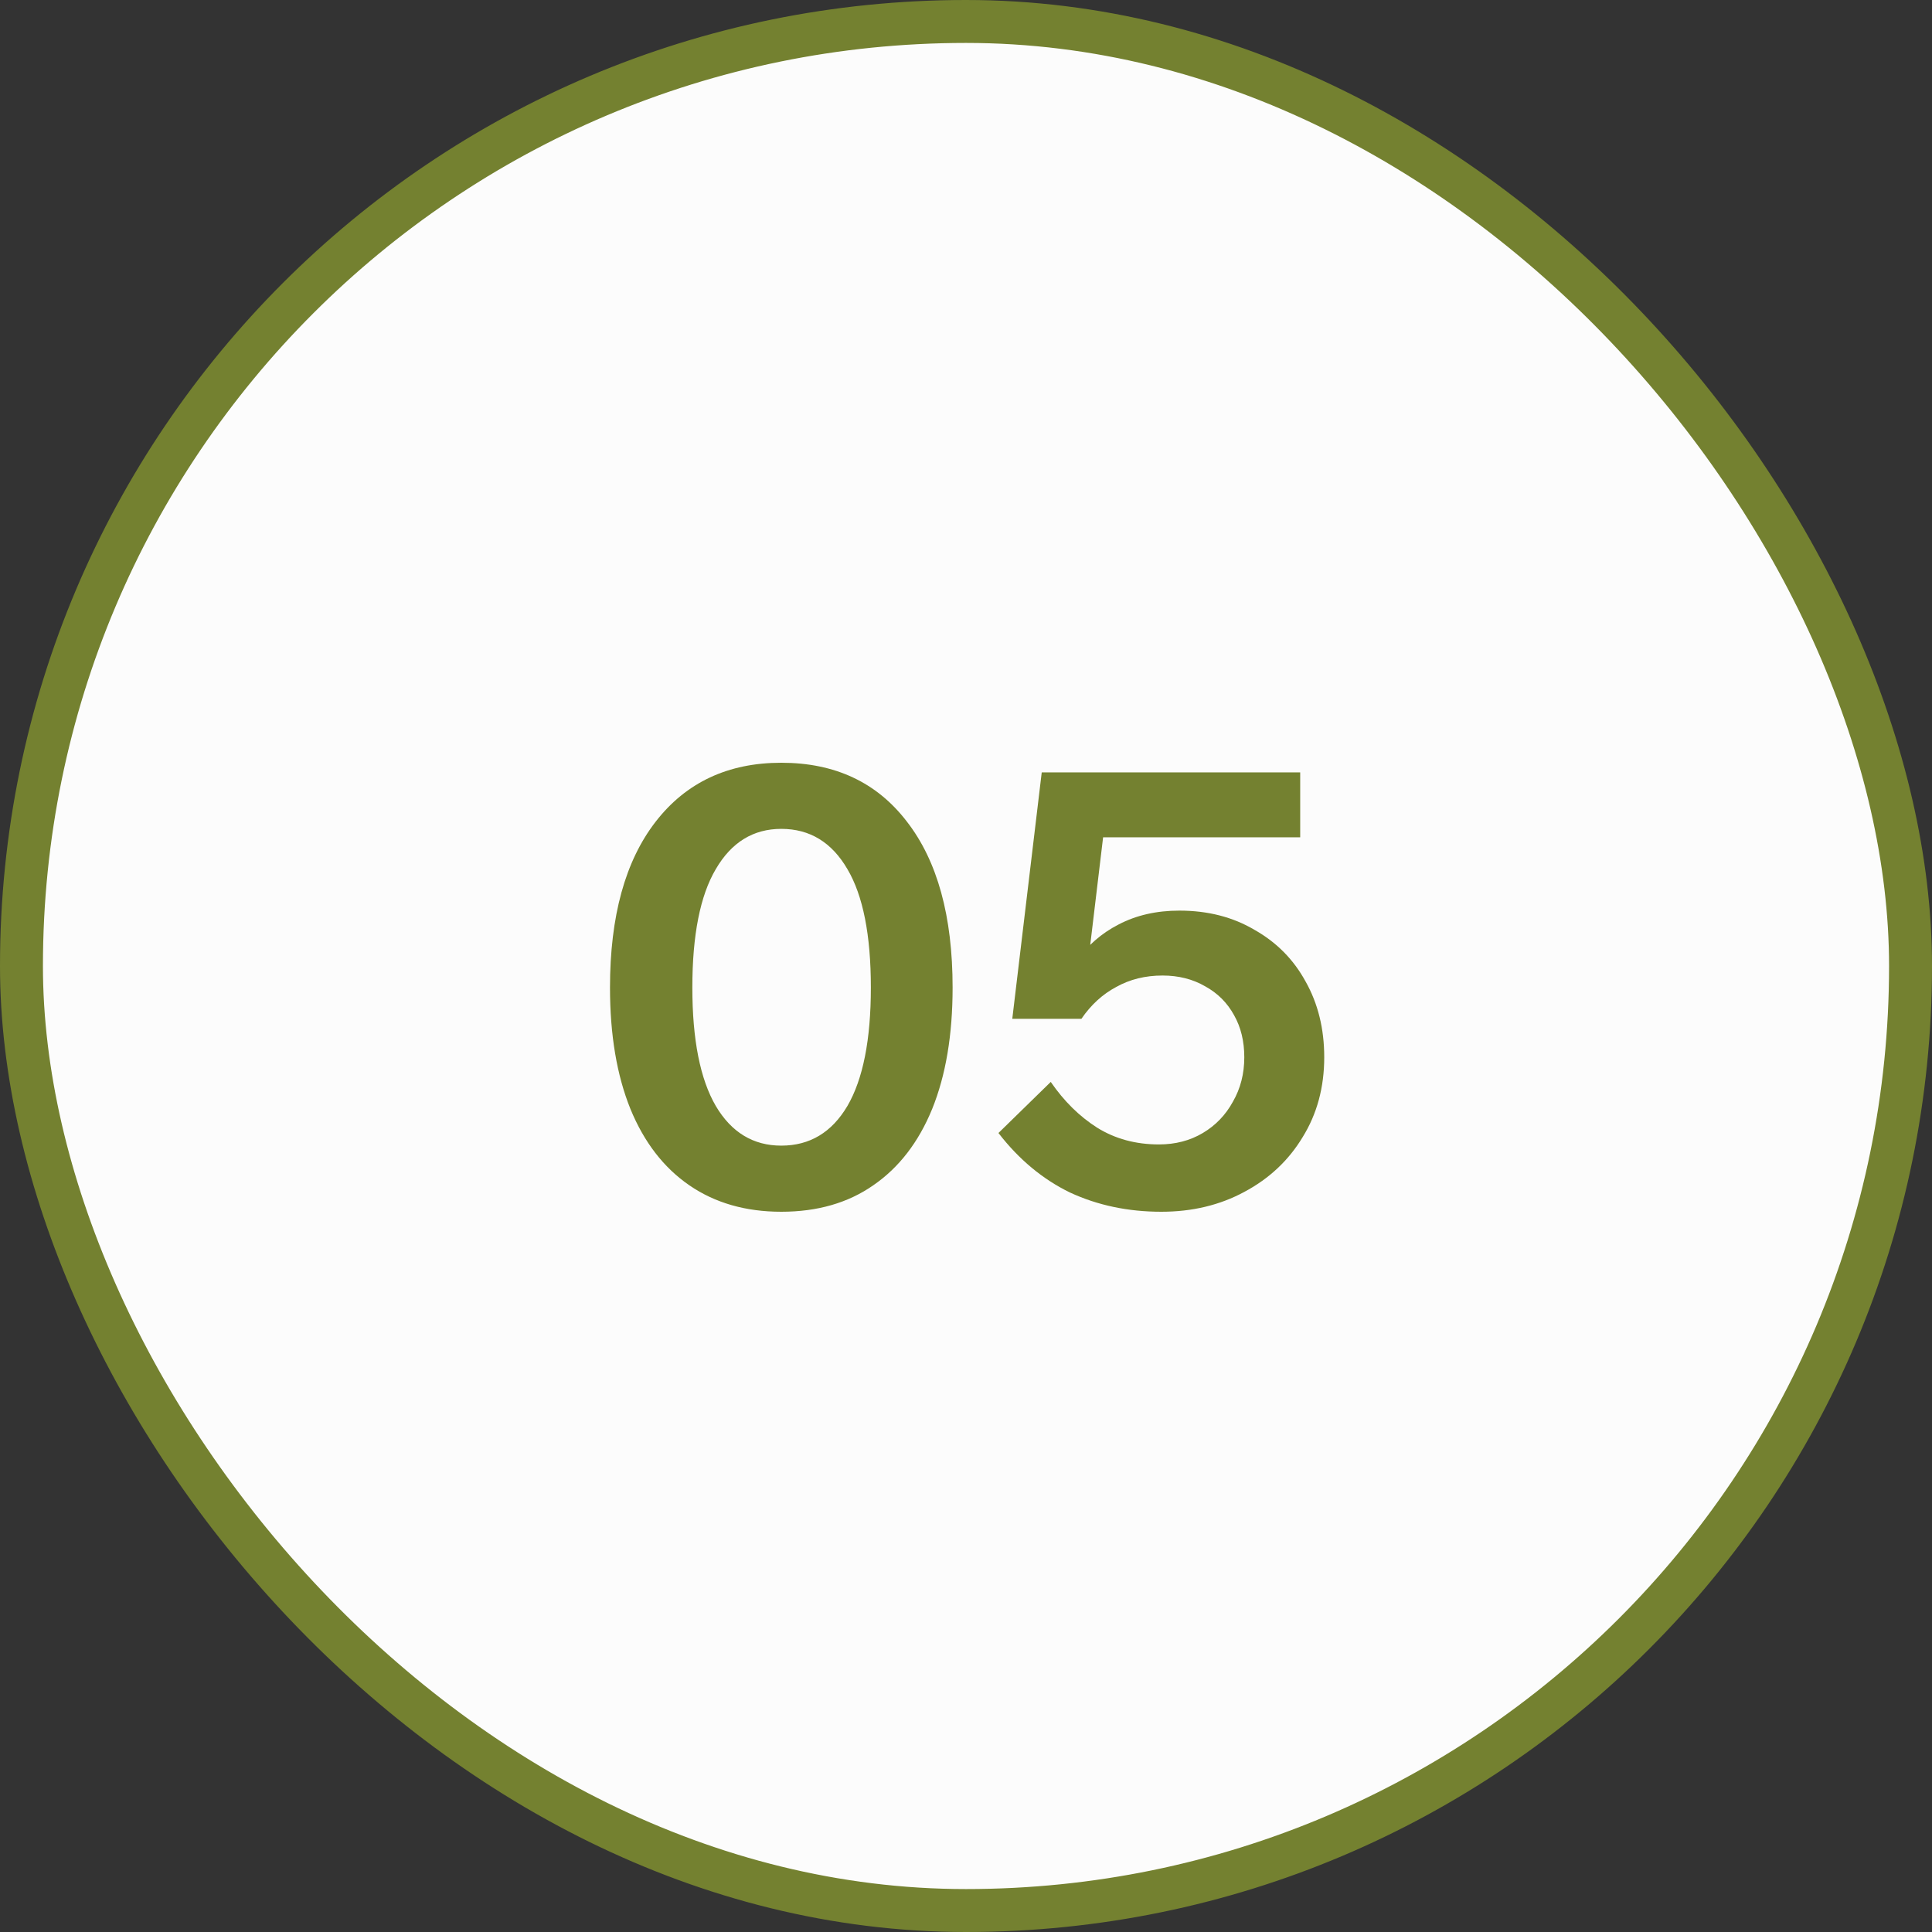 <?xml version="1.0" encoding="UTF-8"?> <svg xmlns="http://www.w3.org/2000/svg" width="90" height="90" viewBox="0 0 90 90" fill="none"><rect x="0" y="0" width="90" height="90" fill="#333333" stroke="none"/><rect x="1" y="1" width="88" height="88" rx="44" fill="#FCFCFC"></rect><rect x="1" y="1" width="88" height="88" rx="44" stroke="#748130" stroke-width="2"></rect><path d="M36.396 56.448C34.735 56.448 33.307 56.037 32.112 55.216C30.918 54.395 30.003 53.209 29.368 51.66C28.734 50.092 28.416 48.207 28.416 46.004C28.416 42.681 29.126 40.105 30.544 38.276C31.963 36.447 33.914 35.532 36.396 35.532C38.898 35.532 40.848 36.447 42.248 38.276C43.667 40.105 44.376 42.681 44.376 46.004C44.376 48.207 44.059 50.092 43.424 51.66C42.79 53.209 41.875 54.395 40.68 55.216C39.504 56.037 38.076 56.448 36.396 56.448ZM36.396 53.368C37.722 53.368 38.748 52.752 39.476 51.52C40.204 50.269 40.568 48.431 40.568 46.004C40.568 43.559 40.204 41.72 39.476 40.488C38.748 39.237 37.722 38.612 36.396 38.612C35.09 38.612 34.072 39.237 33.344 40.488C32.616 41.72 32.252 43.559 32.252 46.004C32.252 48.431 32.616 50.269 33.344 51.52C34.072 52.752 35.09 53.368 36.396 53.368ZM48.948 50.4C49.564 51.296 50.283 52.005 51.104 52.528C51.944 53.051 52.905 53.312 53.988 53.312C54.753 53.312 55.435 53.135 56.032 52.78C56.629 52.425 57.096 51.94 57.432 51.324C57.787 50.708 57.964 50.017 57.964 49.252C57.964 48.505 57.805 47.852 57.488 47.292C57.171 46.713 56.723 46.265 56.144 45.948C55.565 45.612 54.903 45.444 54.156 45.444C53.353 45.444 52.635 45.621 52 45.976C51.365 46.312 50.824 46.807 50.376 47.46L49.116 47.376C49.284 46.405 49.62 45.547 50.124 44.8C50.647 44.053 51.309 43.475 52.112 43.064C52.933 42.635 53.876 42.42 54.94 42.42C56.265 42.42 57.432 42.719 58.44 43.316C59.467 43.895 60.26 44.697 60.82 45.724C61.399 46.751 61.688 47.927 61.688 49.252C61.688 50.652 61.352 51.893 60.68 52.976C60.027 54.059 59.121 54.908 57.964 55.524C56.825 56.14 55.537 56.448 54.1 56.448C52.551 56.448 51.132 56.149 49.844 55.552C48.575 54.936 47.464 54.012 46.512 52.78L48.948 50.4ZM60.568 39.004H49.928L51.608 37.156L50.376 47.46H47.156L48.528 35.98H60.568V39.004Z" fill="#748130"></path></svg> 
